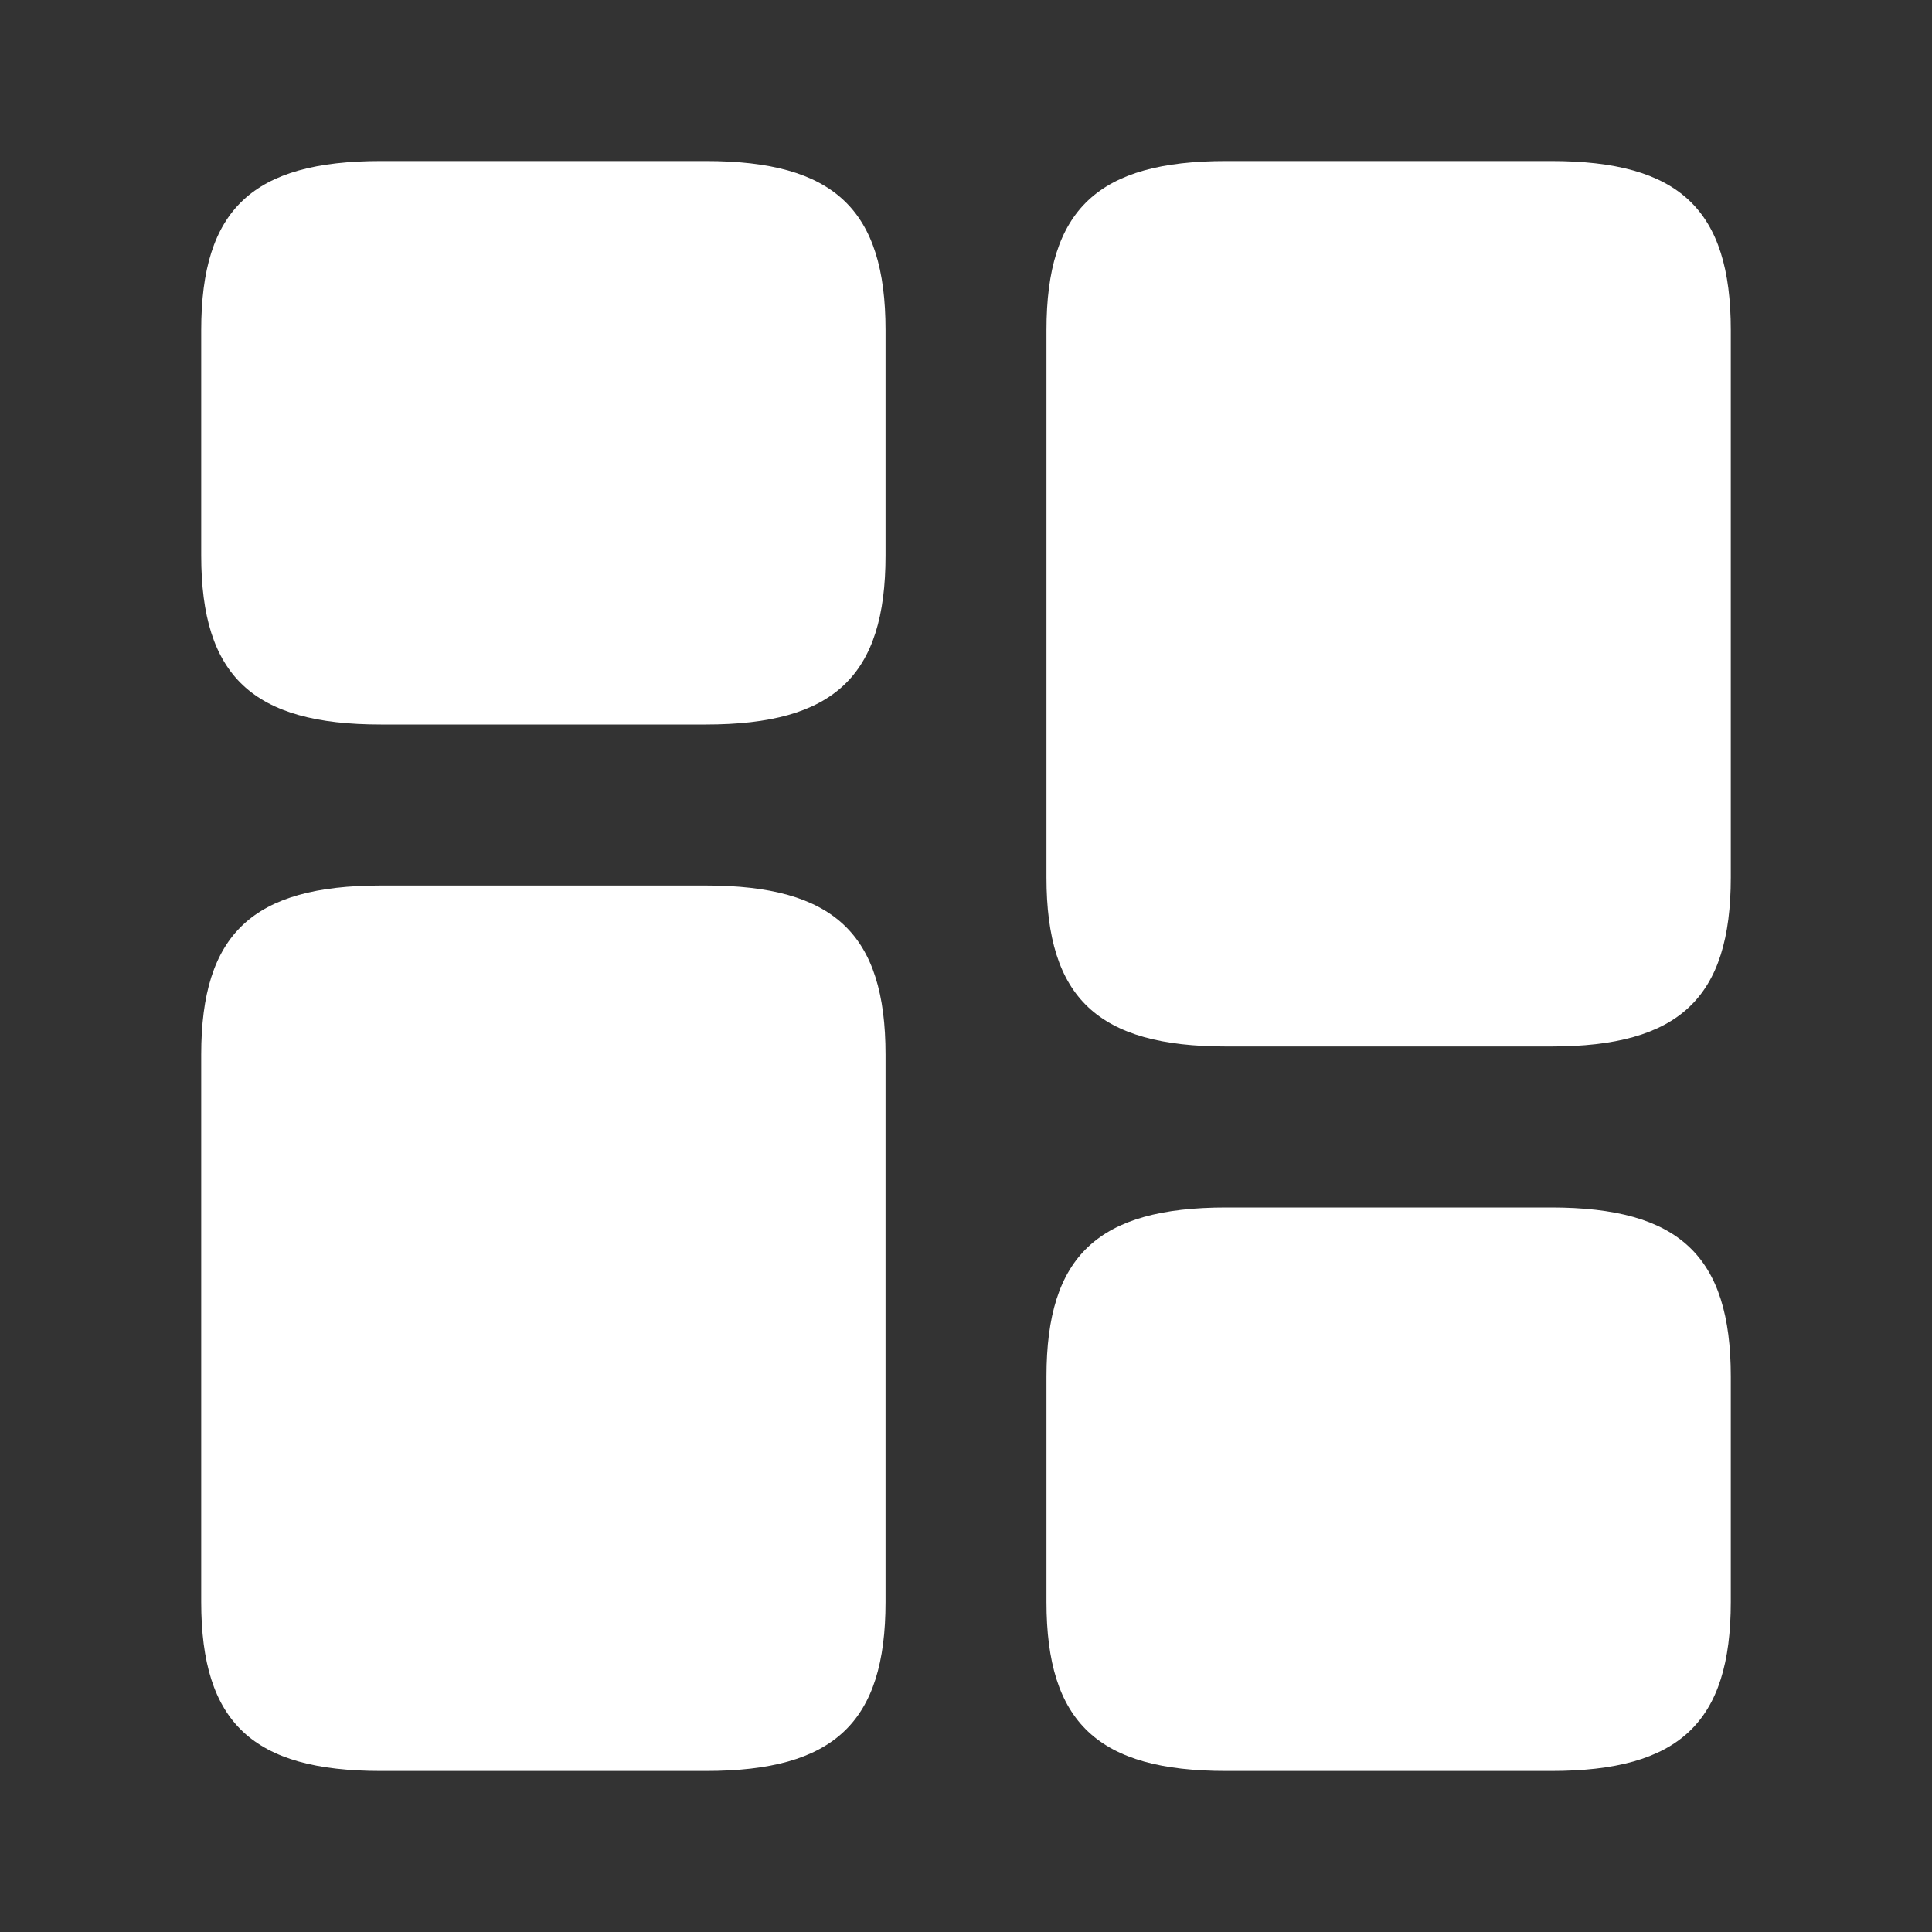 <svg width="20" height="20" viewBox="0 0 20 20" fill="none" xmlns="http://www.w3.org/2000/svg">
<rect x="0" y="0" width="20" height="20" fill="#333333" stroke="none"/>
<path d="M17.917 9.083V3.417C17.917 2.167 17.383 1.667 16.058 1.667H12.692C11.367 1.667 10.833 2.167 10.833 3.417V9.083C10.833 10.333 11.367 10.833 12.692 10.833H16.058C17.383 10.833 17.917 10.333 17.917 9.083Z" fill="white"/>
<path d="M9.167 10.917V16.583C9.167 17.833 8.633 18.333 7.308 18.333H3.942C2.617 18.333 2.083 17.833 2.083 16.583V10.917C2.083 9.667 2.617 9.167 3.942 9.167H7.308C8.633 9.167 9.167 9.667 9.167 10.917Z" fill="white"/>
<path d="M17.917 16.583V14.25C17.917 13 17.383 12.5 16.058 12.5H12.692C11.367 12.5 10.833 13 10.833 14.25V16.583C10.833 17.833 11.367 18.333 12.692 18.333H16.058C17.383 18.333 17.917 17.833 17.917 16.583Z" fill="white"/>
<path d="M9.167 5.75V3.417C9.167 2.167 8.633 1.667 7.308 1.667H3.942C2.617 1.667 2.083 2.167 2.083 3.417V5.75C2.083 7 2.617 7.5 3.942 7.5H7.308C8.633 7.5 9.167 7 9.167 5.75Z" fill="white"/>
</svg>
